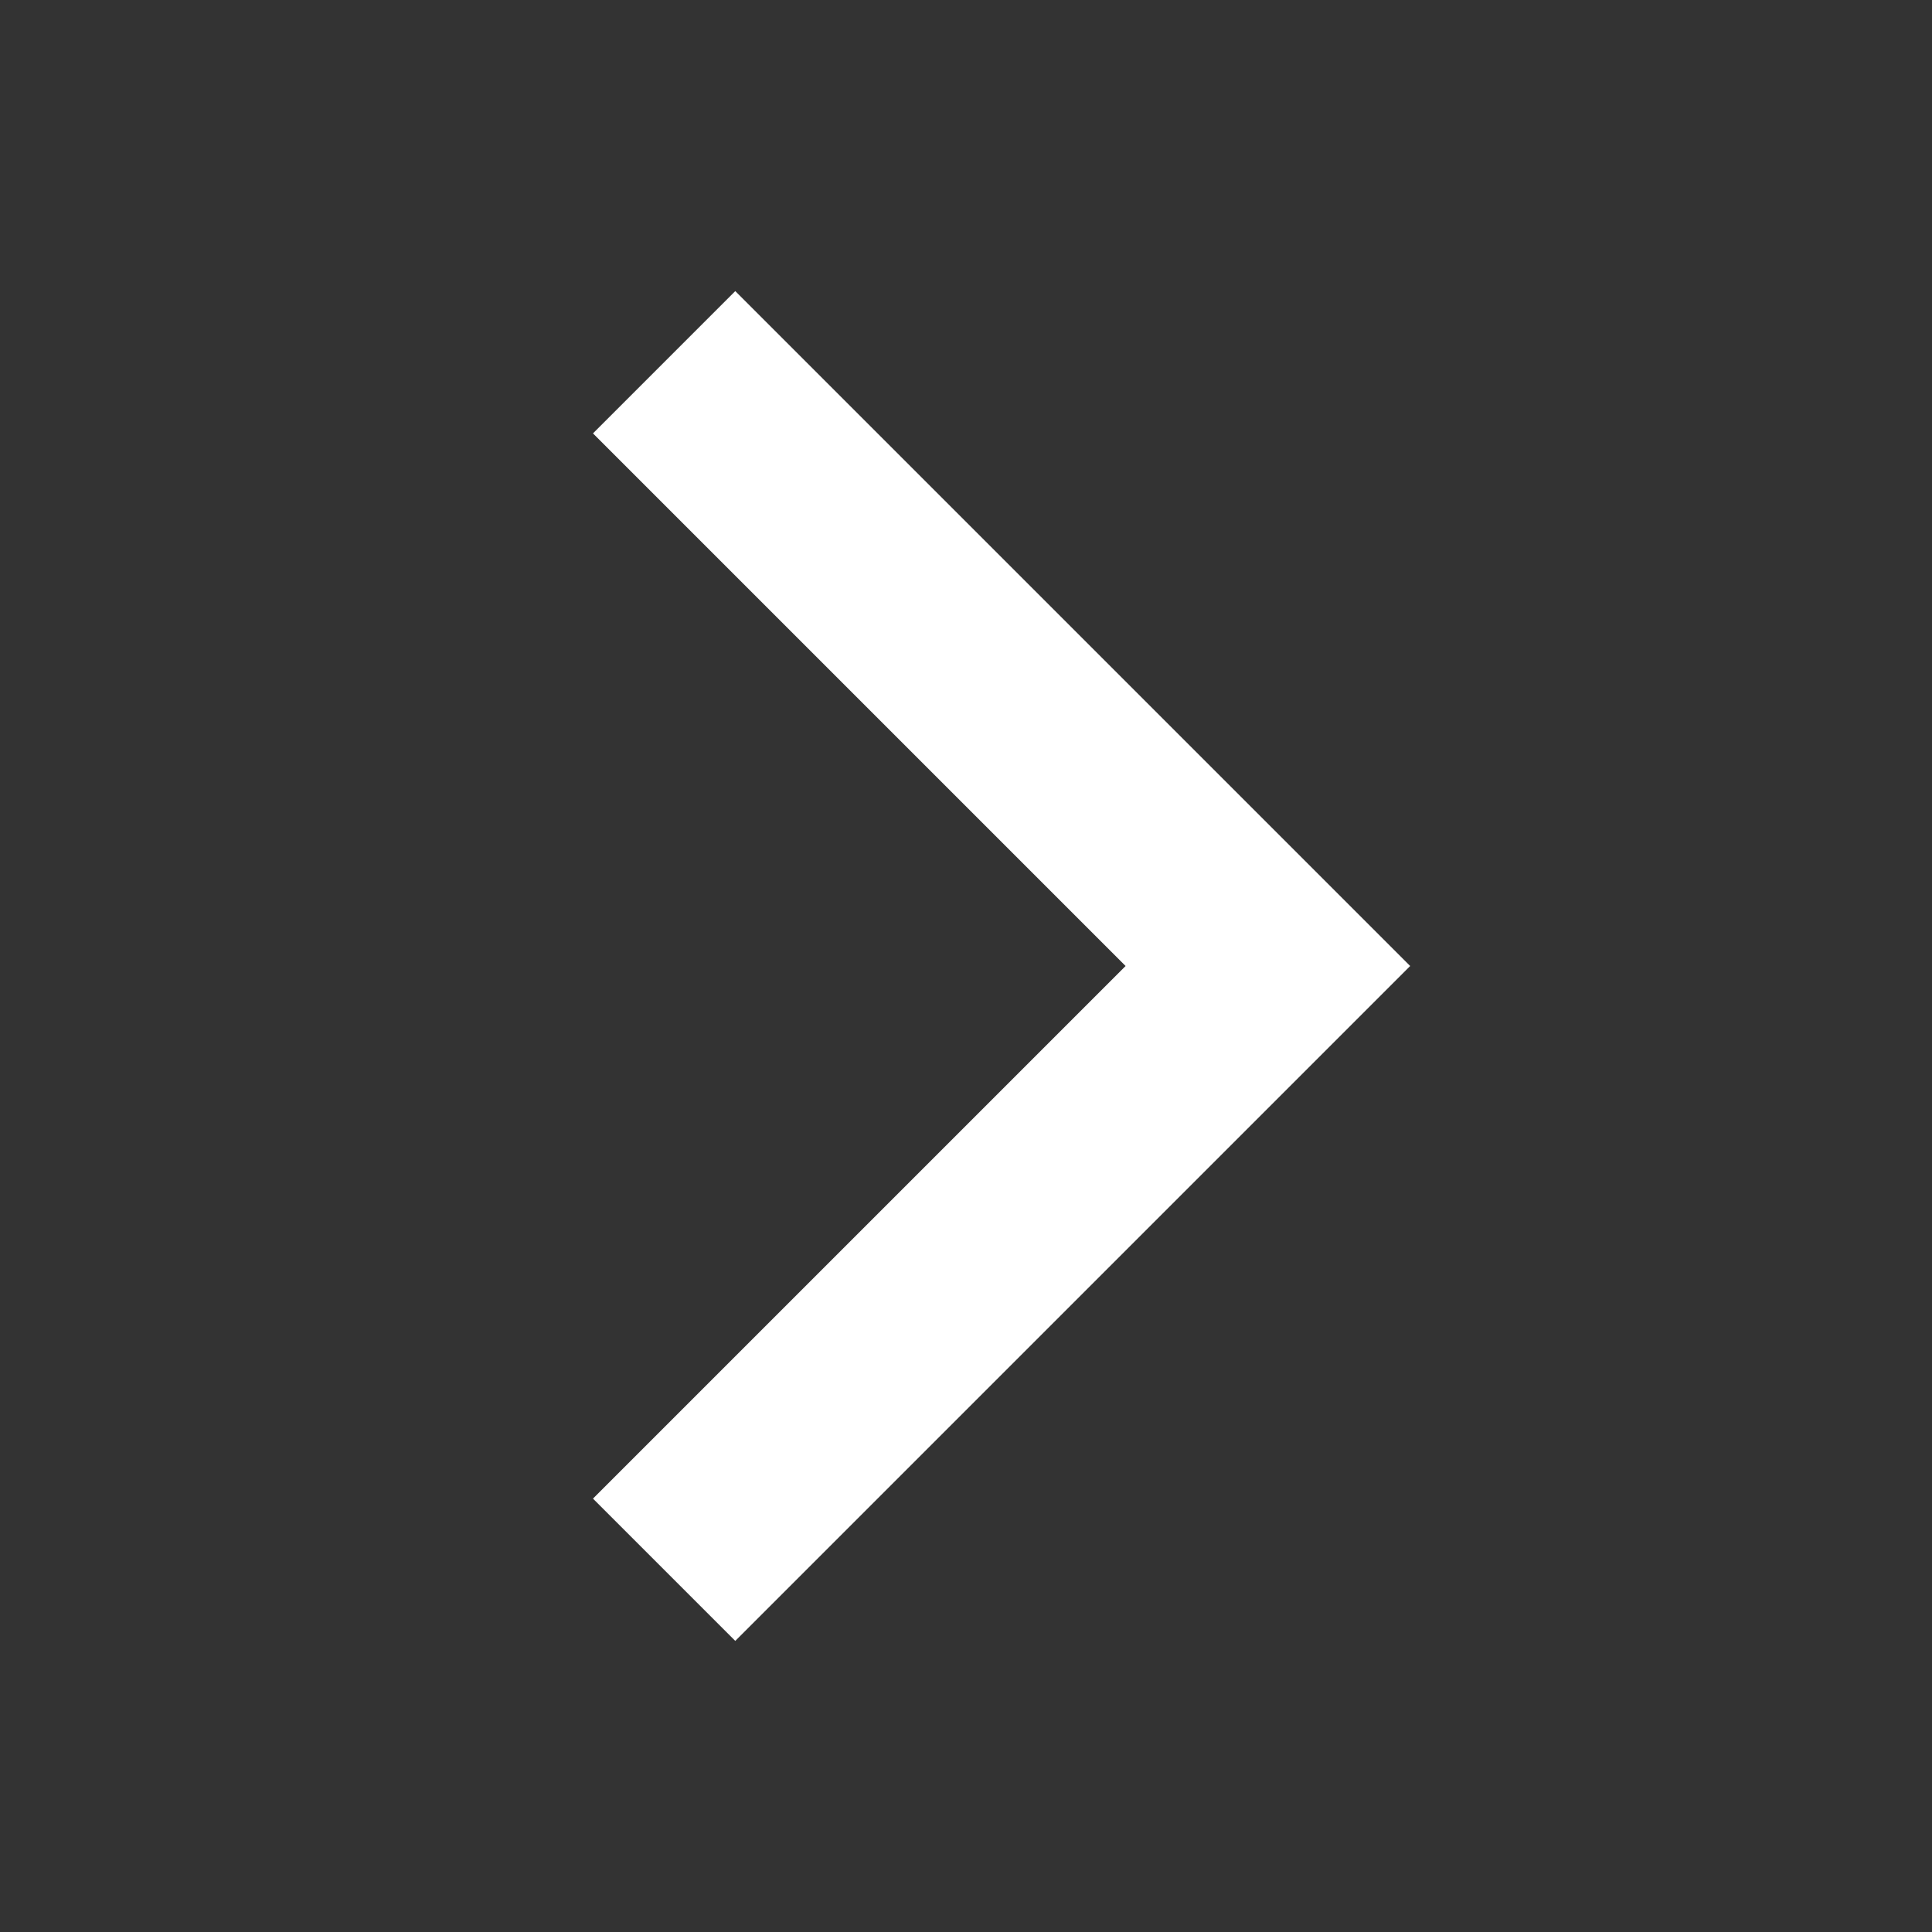 <svg xmlns="http://www.w3.org/2000/svg" xmlns:xlink="http://www.w3.org/1999/xlink" fill="none" version="1.1" width="19.2" height="19.2" viewBox="0 0 19.2 19.2"><rect x="0" y="0" width="19.2" height="19.2" fill="#333333" stroke="none"/><defs><clipPath id="master_svg0_18_0261"><rect x="19.2" y="0" width="19.2" height="19.2" rx="0"/></clipPath></defs><g transform="matrix(-1,0,0,1,38.4,0)" clip-path="url(#master_svg0_18_0261)"><g><path d="M27.214,9.6L32.507,4.307L31.093,2.893L24.386,9.6L31.093,16.307L32.507,14.893L27.214,9.6Z" fill-rule="evenodd" fill="#FFFFFF" fill-opacity="1"/></g></g></svg>